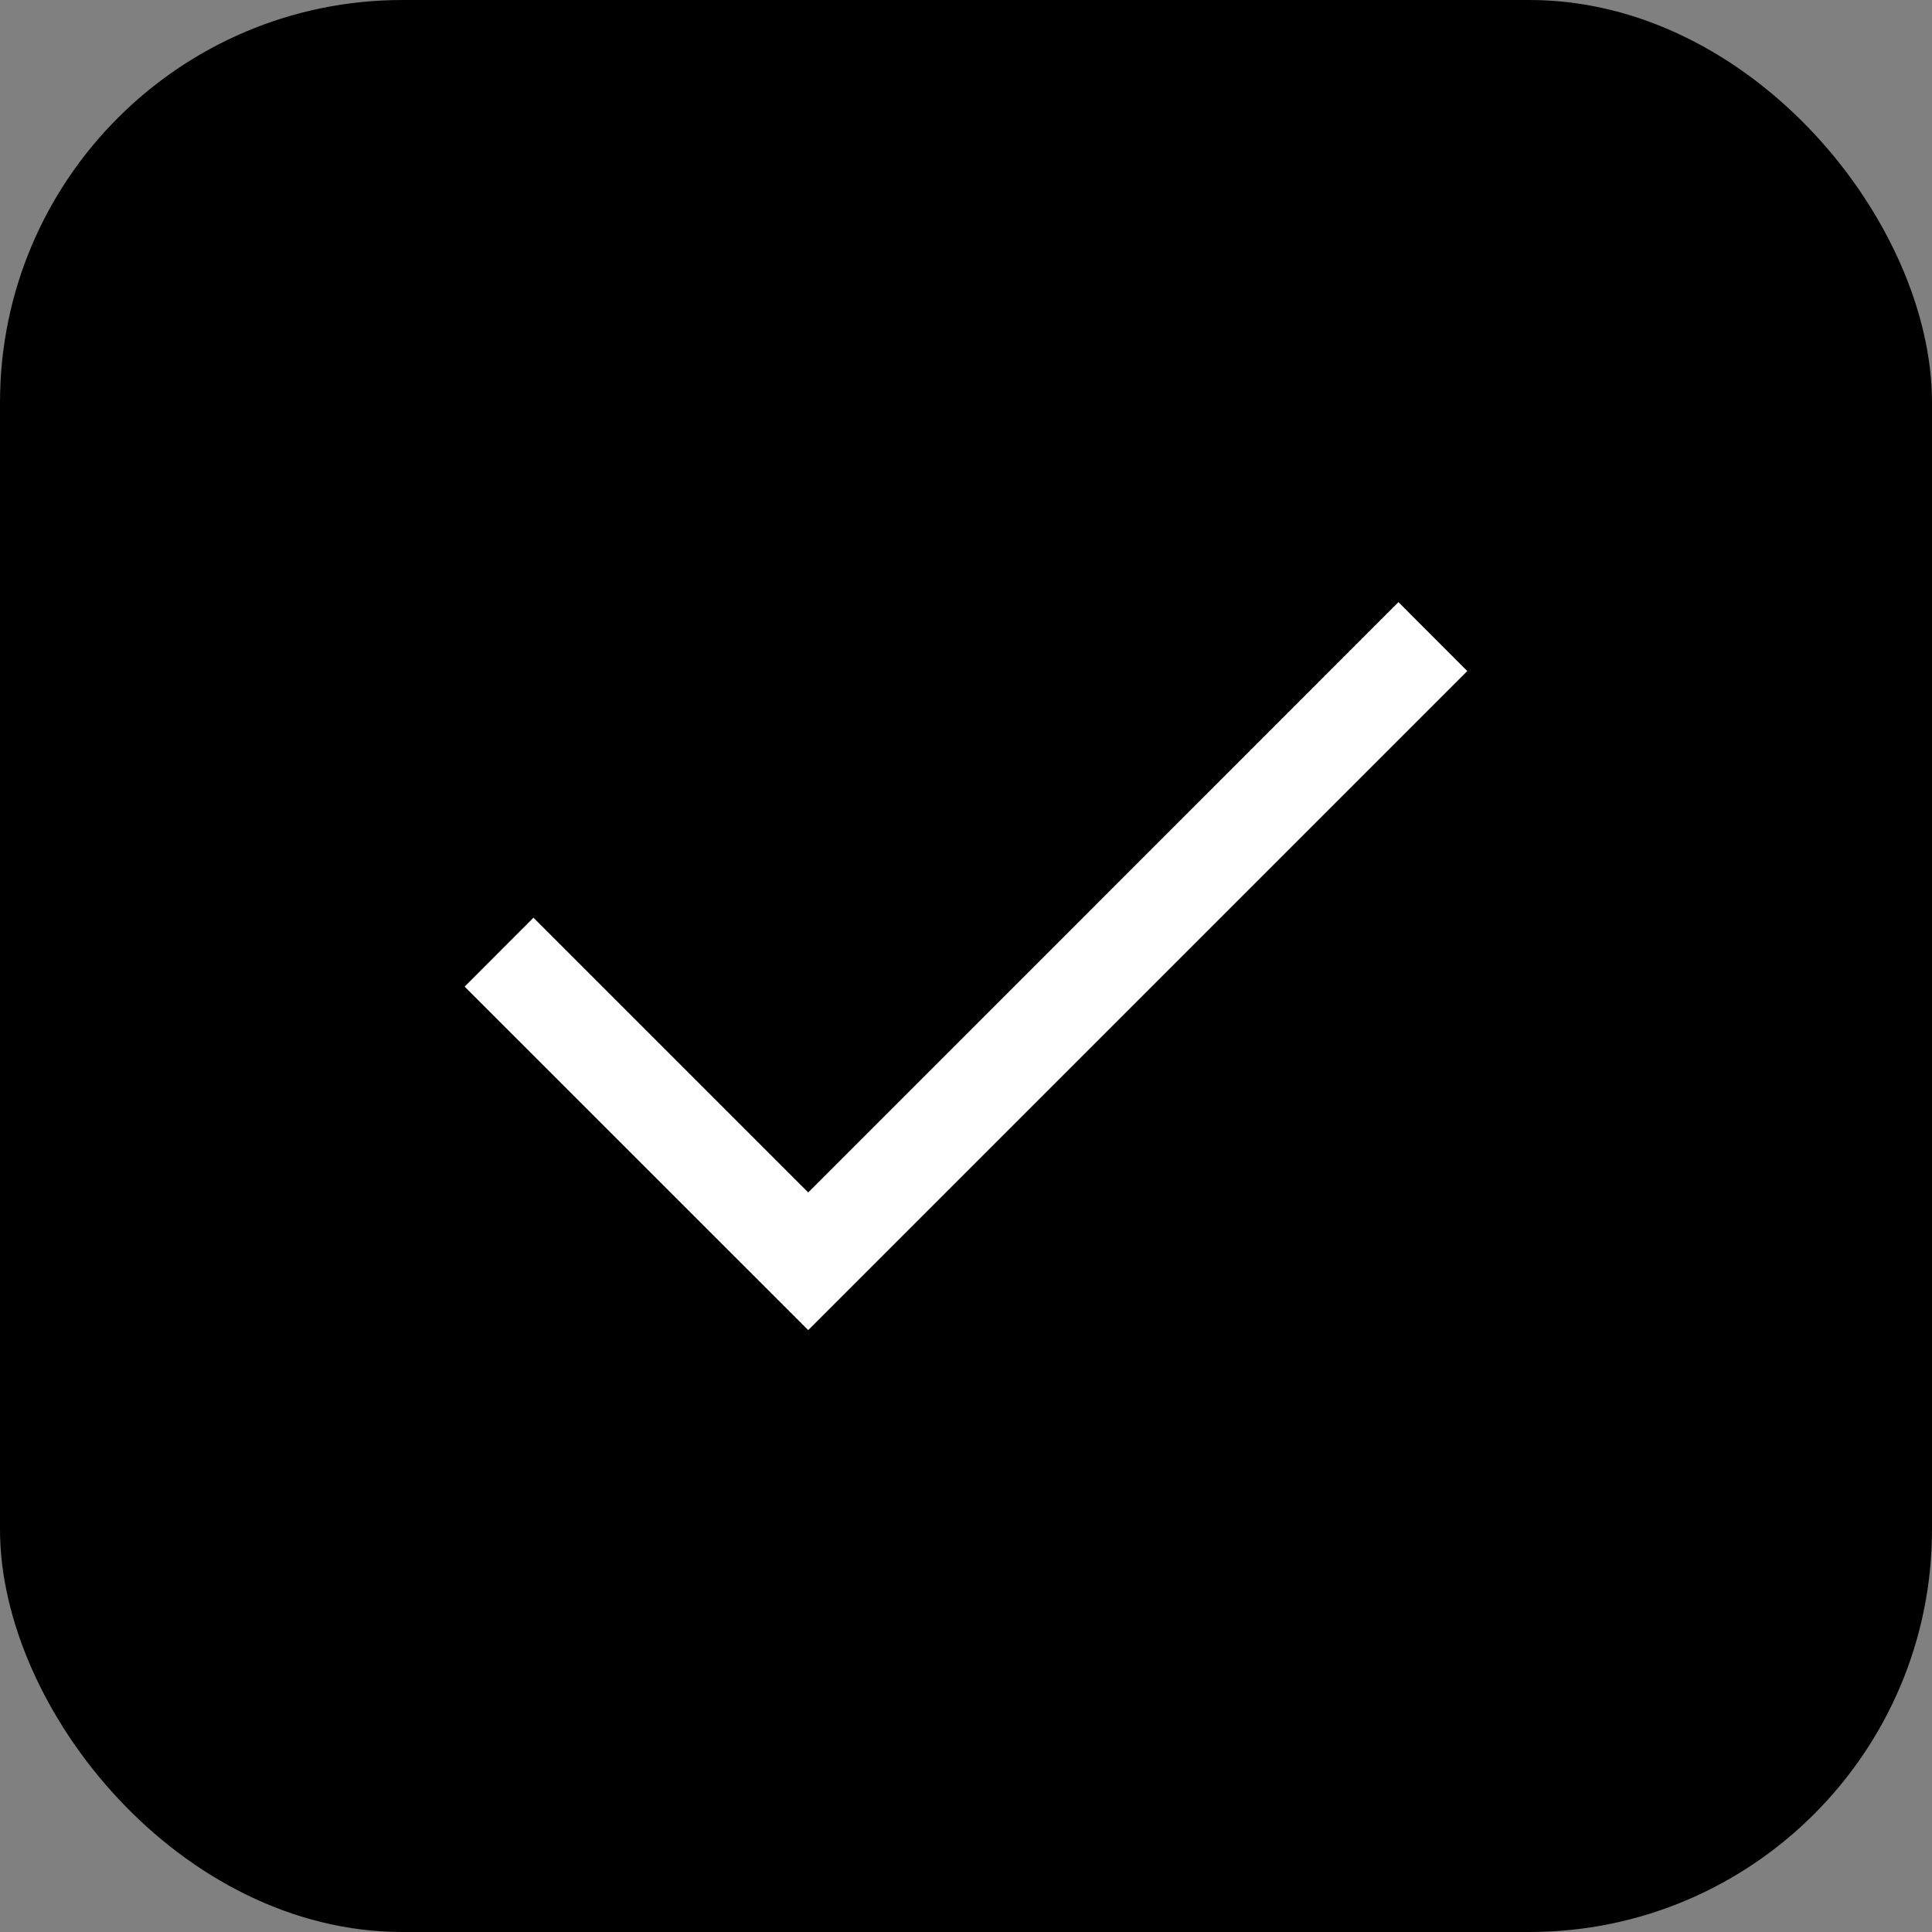 <svg xmlns="http://www.w3.org/2000/svg" width="24" height="24" viewBox="0 0 24 24" fill="none"><rect x="0" y="0" width="24" height="24" fill="#808080" stroke="none"/><rect width="24" height="24" rx="5" fill="black"></rect><mask id="mask0_728_4712" style="mask-type:alpha" maskUnits="userSpaceOnUse" x="2" y="2" width="20" height="20"><rect x="2.4" y="2.4" width="19.2" height="19.2" fill="#D9D9D9"></rect></mask><g mask="url(#mask0_728_4712)"><path d="M10.04 16.523L5.772 12.256L6.627 11.4L10.04 14.813L17.372 7.48L18.227 8.336L10.04 16.523Z" fill="white"></path></g></svg>